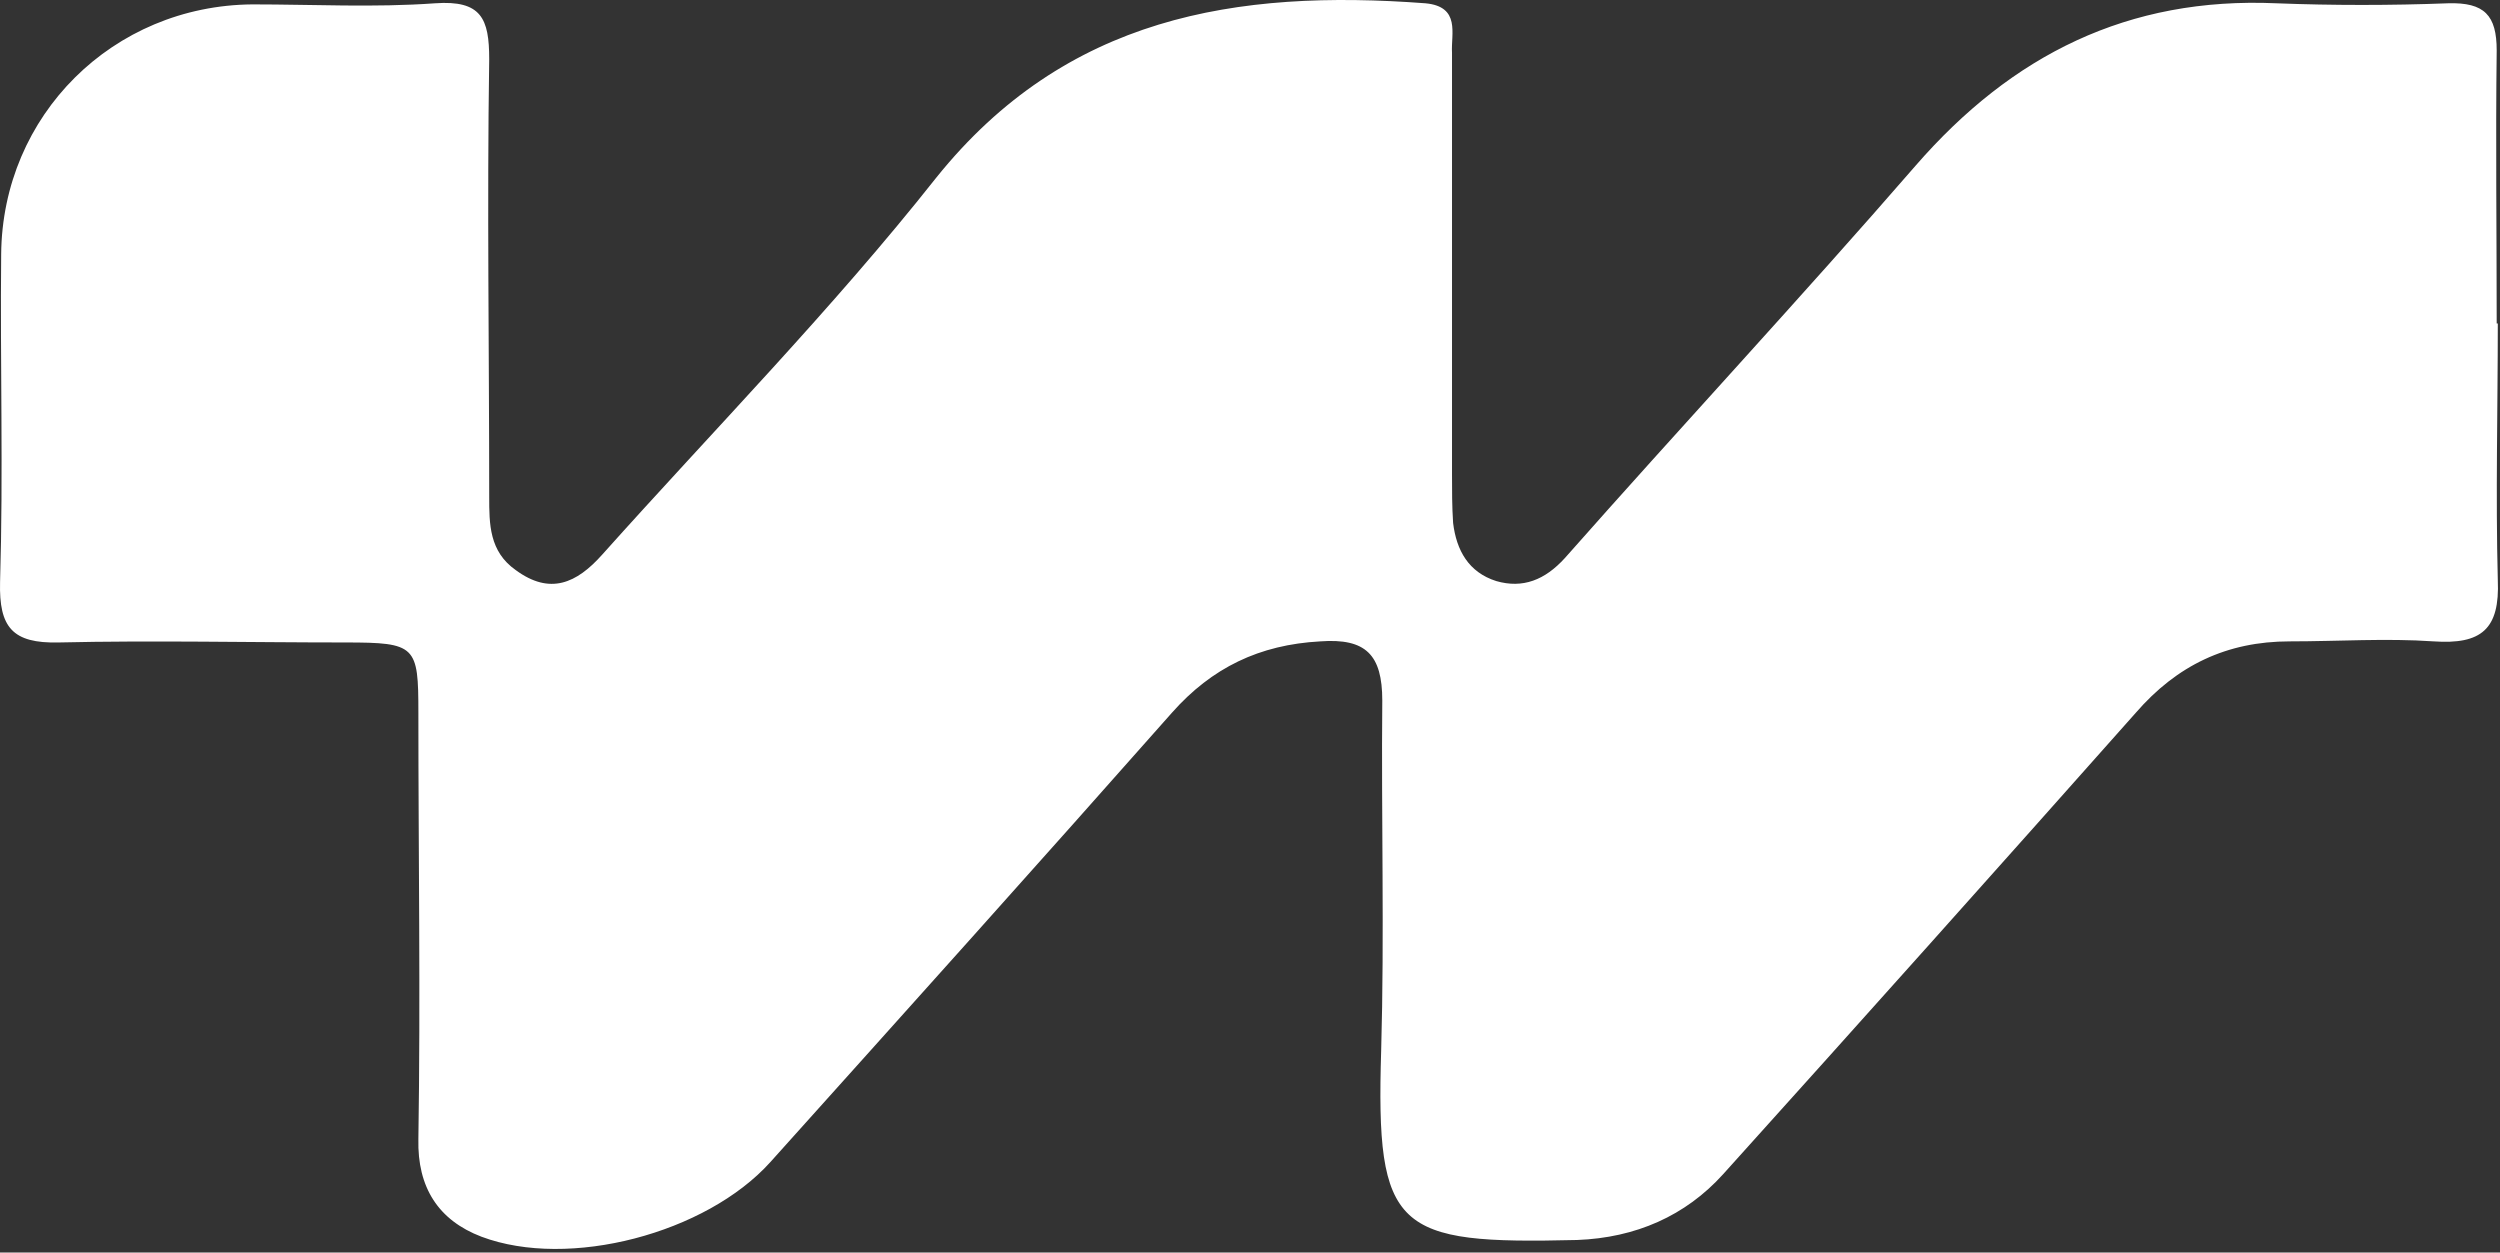 <svg width="491" height="246" viewBox="0 0 491 246" fill="none" xmlns="http://www.w3.org/2000/svg">
<rect x="0" y="0" width="491" height="246" fill="#333333" stroke="none"/>
<path d="M490.567 63.522C490.567 80.317 490.132 97.112 490.567 113.908C491.002 123.597 487.306 126.612 477.96 125.966C468.614 125.32 459.268 125.966 449.707 125.966C437.317 125.966 427.536 130.703 419.494 139.962C392.543 170.322 365.591 200.469 338.423 230.614C331.033 238.797 321.252 243.103 309.733 243.535C274.089 244.395 270.176 241.811 271.263 206.283C271.914 183.459 271.263 160.418 271.481 137.594C271.481 128.55 268.22 125.32 259.309 125.966C247.355 126.612 238.009 131.134 230.184 139.962C204.102 169.462 177.586 198.961 151.287 228.246C138.681 242.243 111.729 249.348 94.559 242.889C86.082 239.657 81.953 233.198 82.17 223.725C82.605 195.732 82.17 167.955 82.17 139.962C82.17 126.827 81.735 126.181 67.825 126.181C48.916 126.181 30.224 125.751 11.532 126.181C2.403 126.397 -0.205 123.167 0.012 114.339C0.664 92.806 0.012 71.489 0.23 49.956C0.447 22.61 22.182 1.077 49.568 0.862C61.522 0.862 73.476 1.508 85.43 0.647C94.559 0.001 96.08 3.661 96.08 11.628C95.645 40.267 96.08 68.905 96.08 97.543C96.08 102.926 96.08 108.309 101.297 111.97C108.034 116.922 113.251 114.554 118.25 108.955C140.202 84.408 163.458 60.723 183.889 34.883C209.318 3.231 242.79 -2.153 279.957 0.647C286.912 1.293 284.956 6.676 285.174 10.336C285.174 37.898 285.174 65.46 285.174 93.021C285.174 96.251 285.174 99.481 285.391 102.711C286.042 108.094 288.433 112.401 293.867 114.123C299.084 115.631 303.43 113.908 307.342 109.601C330.165 83.762 353.639 58.569 376.242 32.515C395.152 10.767 417.973 -0.645 447.098 0.647C458.183 1.077 469.484 1.077 480.786 0.647C487.959 0.431 490.35 3.015 490.35 9.906C490.132 27.778 490.35 45.65 490.35 63.522H490.567Z" fill="white"/>
</svg>
